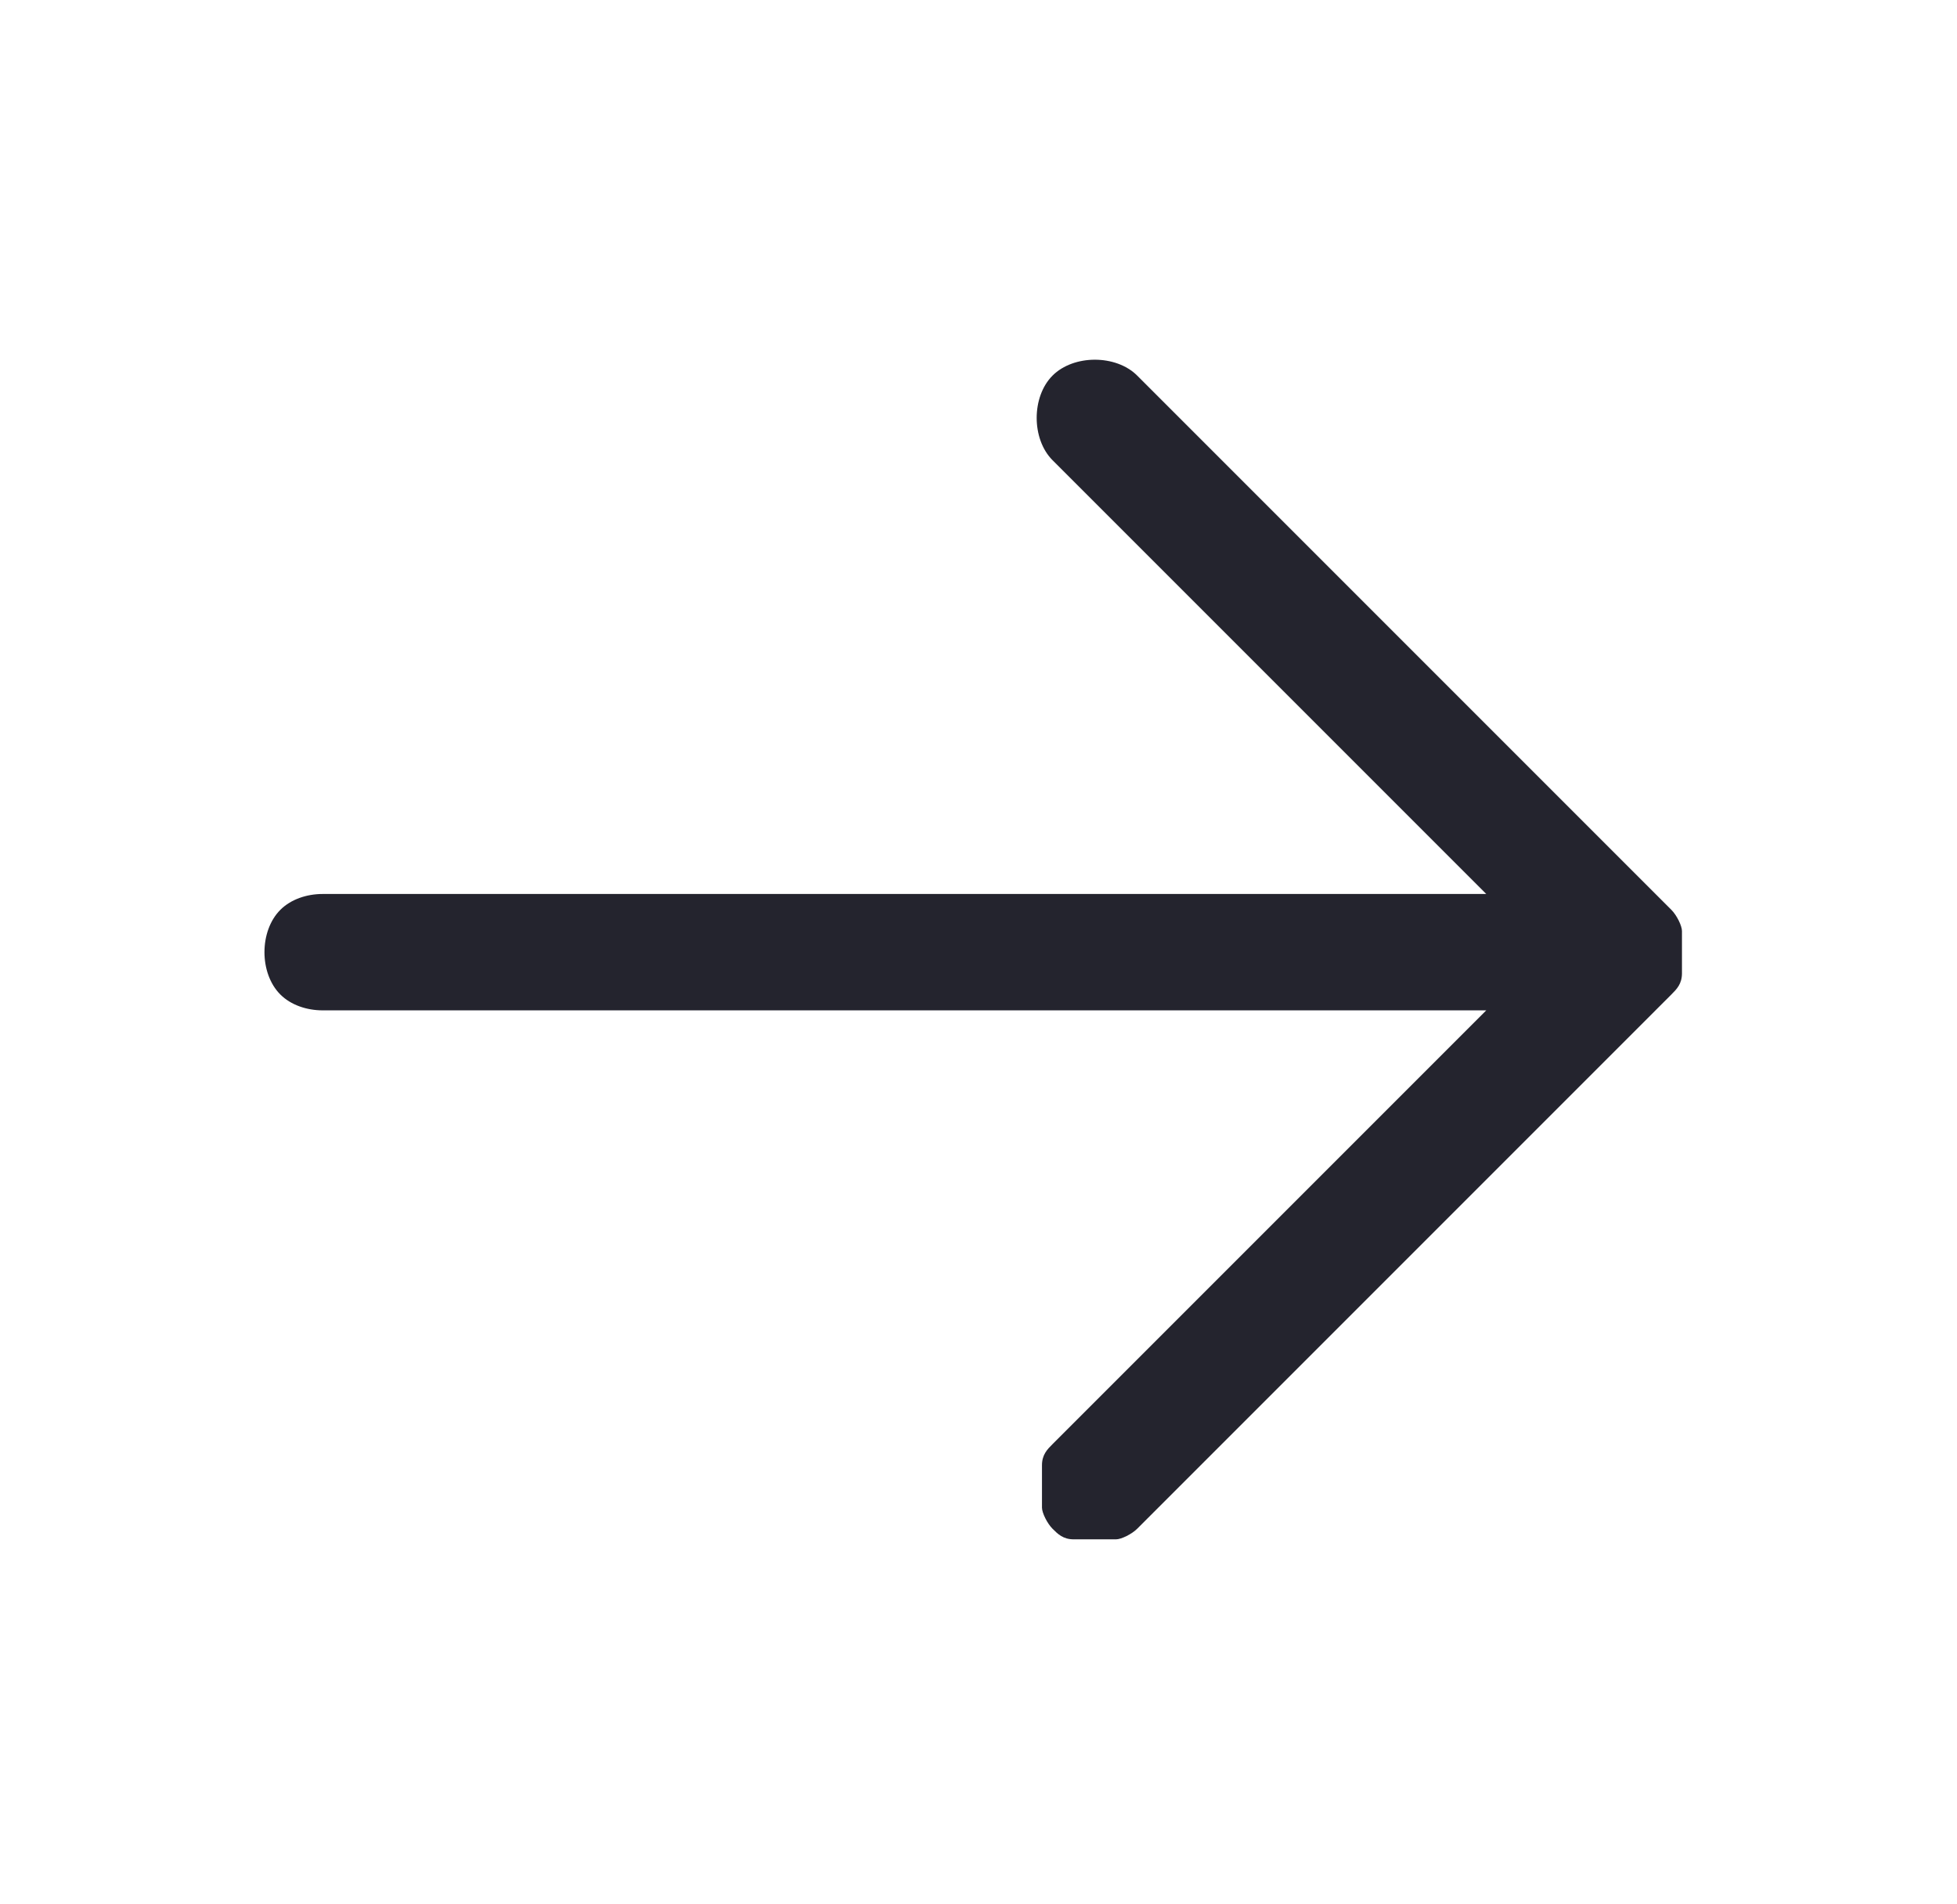 <?xml version="1.0" encoding="UTF-8"?>
<svg id="Layer_1" xmlns="http://www.w3.org/2000/svg" version="1.1" viewBox="0 0 37 36">
  <!-- Generator: Adobe Illustrator 29.3.1, SVG Export Plug-In . SVG Version: 2.1.0 Build 151)  -->
  <defs>
    <style>
      .st0 {
        fill: #24242e;
      }
    </style>
  </defs>
  <path class="st0" d="M5,18c0,.3.1.6.3.8.2.2.5.3.8.3h22l-8.2,8.2c-.1.1-.2.2-.2.4,0,.1,0,.3,0,.4s0,.3,0,.4c0,.1.1.3.2.4.1.1.2.2.4.2.1,0,.3,0,.4,0s.3,0,.4,0c.1,0,.3-.1.4-.2l10.1-10.1c.1-.1.2-.2.2-.4,0-.1,0-.3,0-.4s0-.3,0-.4c0-.1-.1-.3-.2-.4l-10.1-10.1c-.2-.2-.5-.3-.8-.3s-.6.1-.8.3c-.2.2-.3.5-.3.8s.1.6.3.8l8.2,8.2H6.1c-.3,0-.6.1-.8.3-.2.2-.3.5-.3.8Z"/>
</svg>